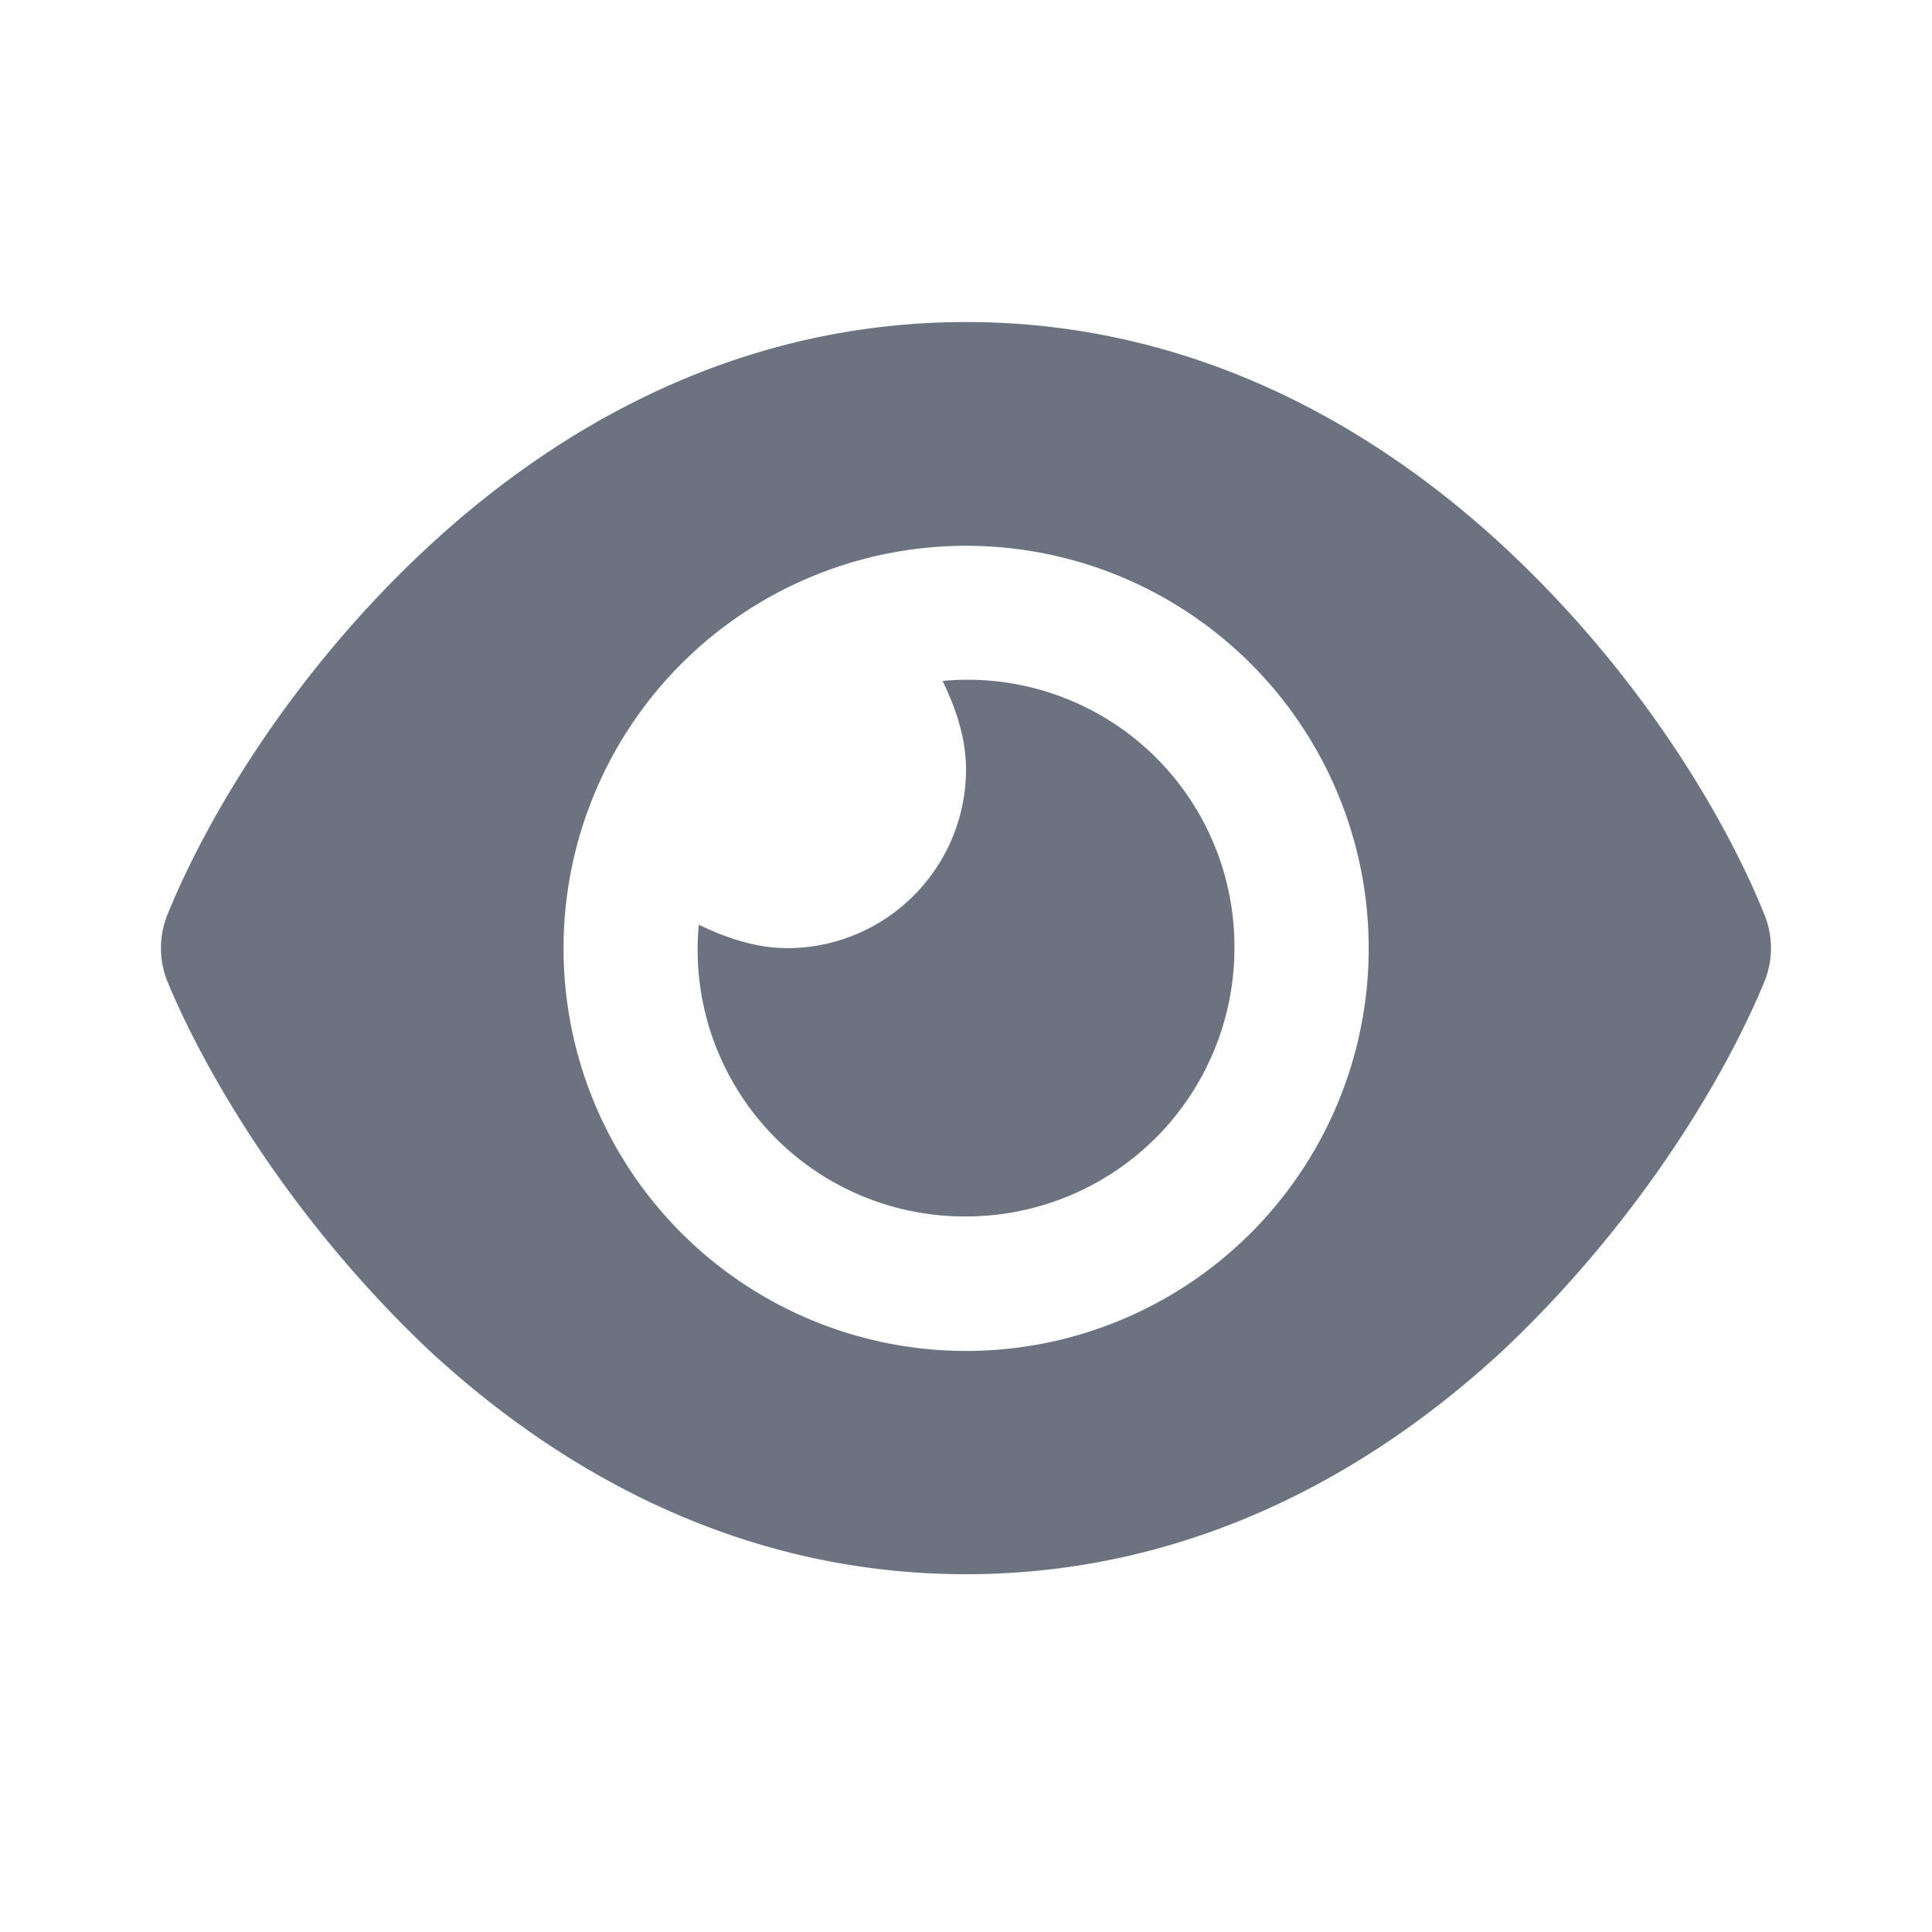 <svg width="16" height="16" viewBox="0 0 16 16" xmlns="http://www.w3.org/2000/svg">
    <g fill="none" fill-rule="evenodd">
        <path d="M7.806 5.639a2.21 2.21 0 0 1 2.417 2.213A2.223 2.223 0 0 1 8 10.074a2.21 2.21 0 0 1-2.213-2.416c.216.104.466.194.732.194C7.336 7.852 8 7.188 8 6.371c0-.267-.09-.517-.194-.732zm4.653-1.107c1.083 1.005 1.808 2.188 2.15 3.035a.736.736 0 0 1 0 .57c-.342.826-1.067 2.01-2.15 3.035-1.09 1.014-2.588 1.865-4.459 1.865-1.87 0-3.368-.851-4.458-1.865C2.46 10.146 1.735 8.963 1.39 8.137a.74.74 0 0 1 0-.57c.345-.847 1.069-2.03 2.152-3.035C4.632 3.52 6.13 2.667 8 2.667s3.368.852 4.459 1.865zM8 4.52a3.334 3.334 0 1 0 .002 6.668A3.334 3.334 0 0 0 8 4.52z" fill="#6B7280" fill-rule="nonzero"/>
        <path d="M0 0h16v16H0z"/>
    </g>
</svg>
